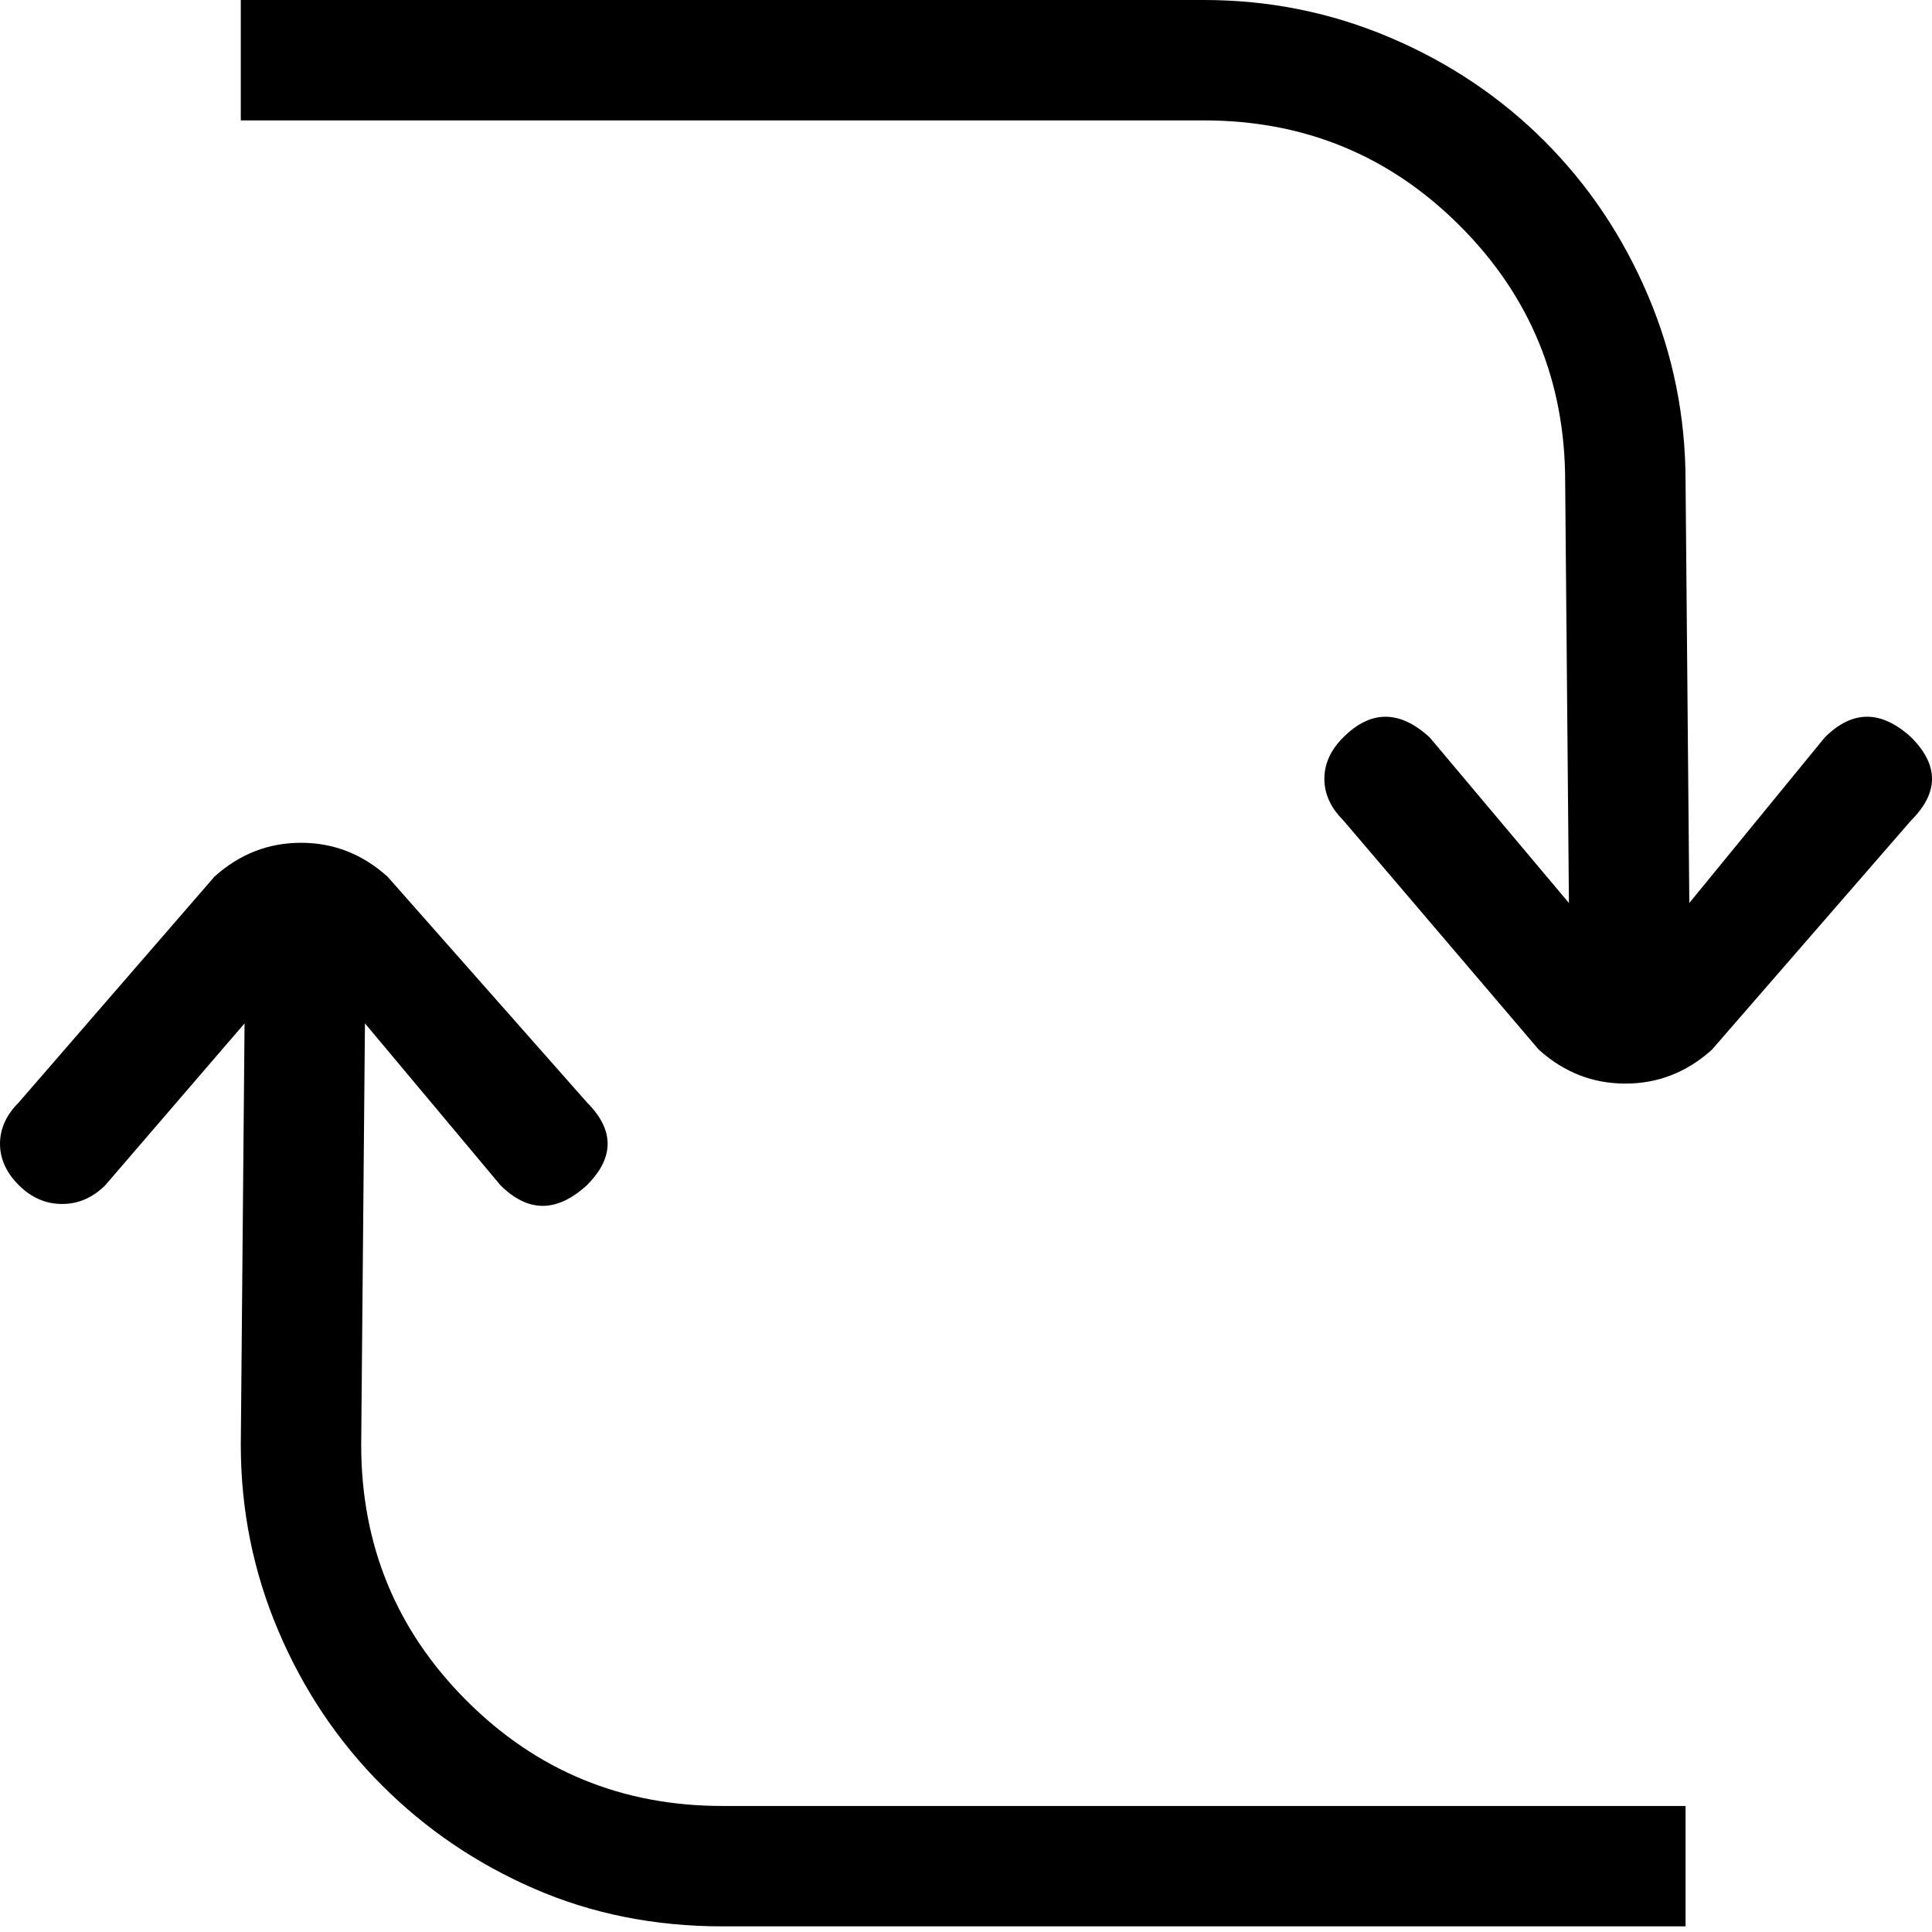 <svg xmlns="http://www.w3.org/2000/svg" viewBox="0 0 512 512">
	<path d="M95.72 382.878q0 39.883 27.918 67.802t67.801 27.918h255.252v31.906H191.44q-26.921 0-49.854-9.97t-40.381-27.42-27.42-40.88-9.971-49.356l.997-111.673-36.892 42.875q-4.985 4.985-11.466 4.985T4.985 314.08 0 303.112t4.985-10.968l51.848-59.825q9.971-8.973 22.933-8.973t22.933 8.973l52.845 59.825q10.968 10.968 0 21.936-11.965 10.968-22.933 0l-35.894-42.875zm410.796-187.45q10.968 10.967 0 21.935l-52.845 60.822q-9.97 8.974-22.933 8.974t-22.933-8.974l-51.848-60.822q-4.985-4.985-4.985-10.968t4.985-10.968q10.968-10.967 22.933 0l36.892 43.872-.997-111.673q0-39.883-27.918-67.801t-67.802-27.918H63.813V0h255.252q25.924 0 49.356 9.97t40.88 27.42 27.42 40.88 9.97 49.356l.997 111.673 35.895-43.872q10.968-10.967 22.933 0z"/>
</svg>